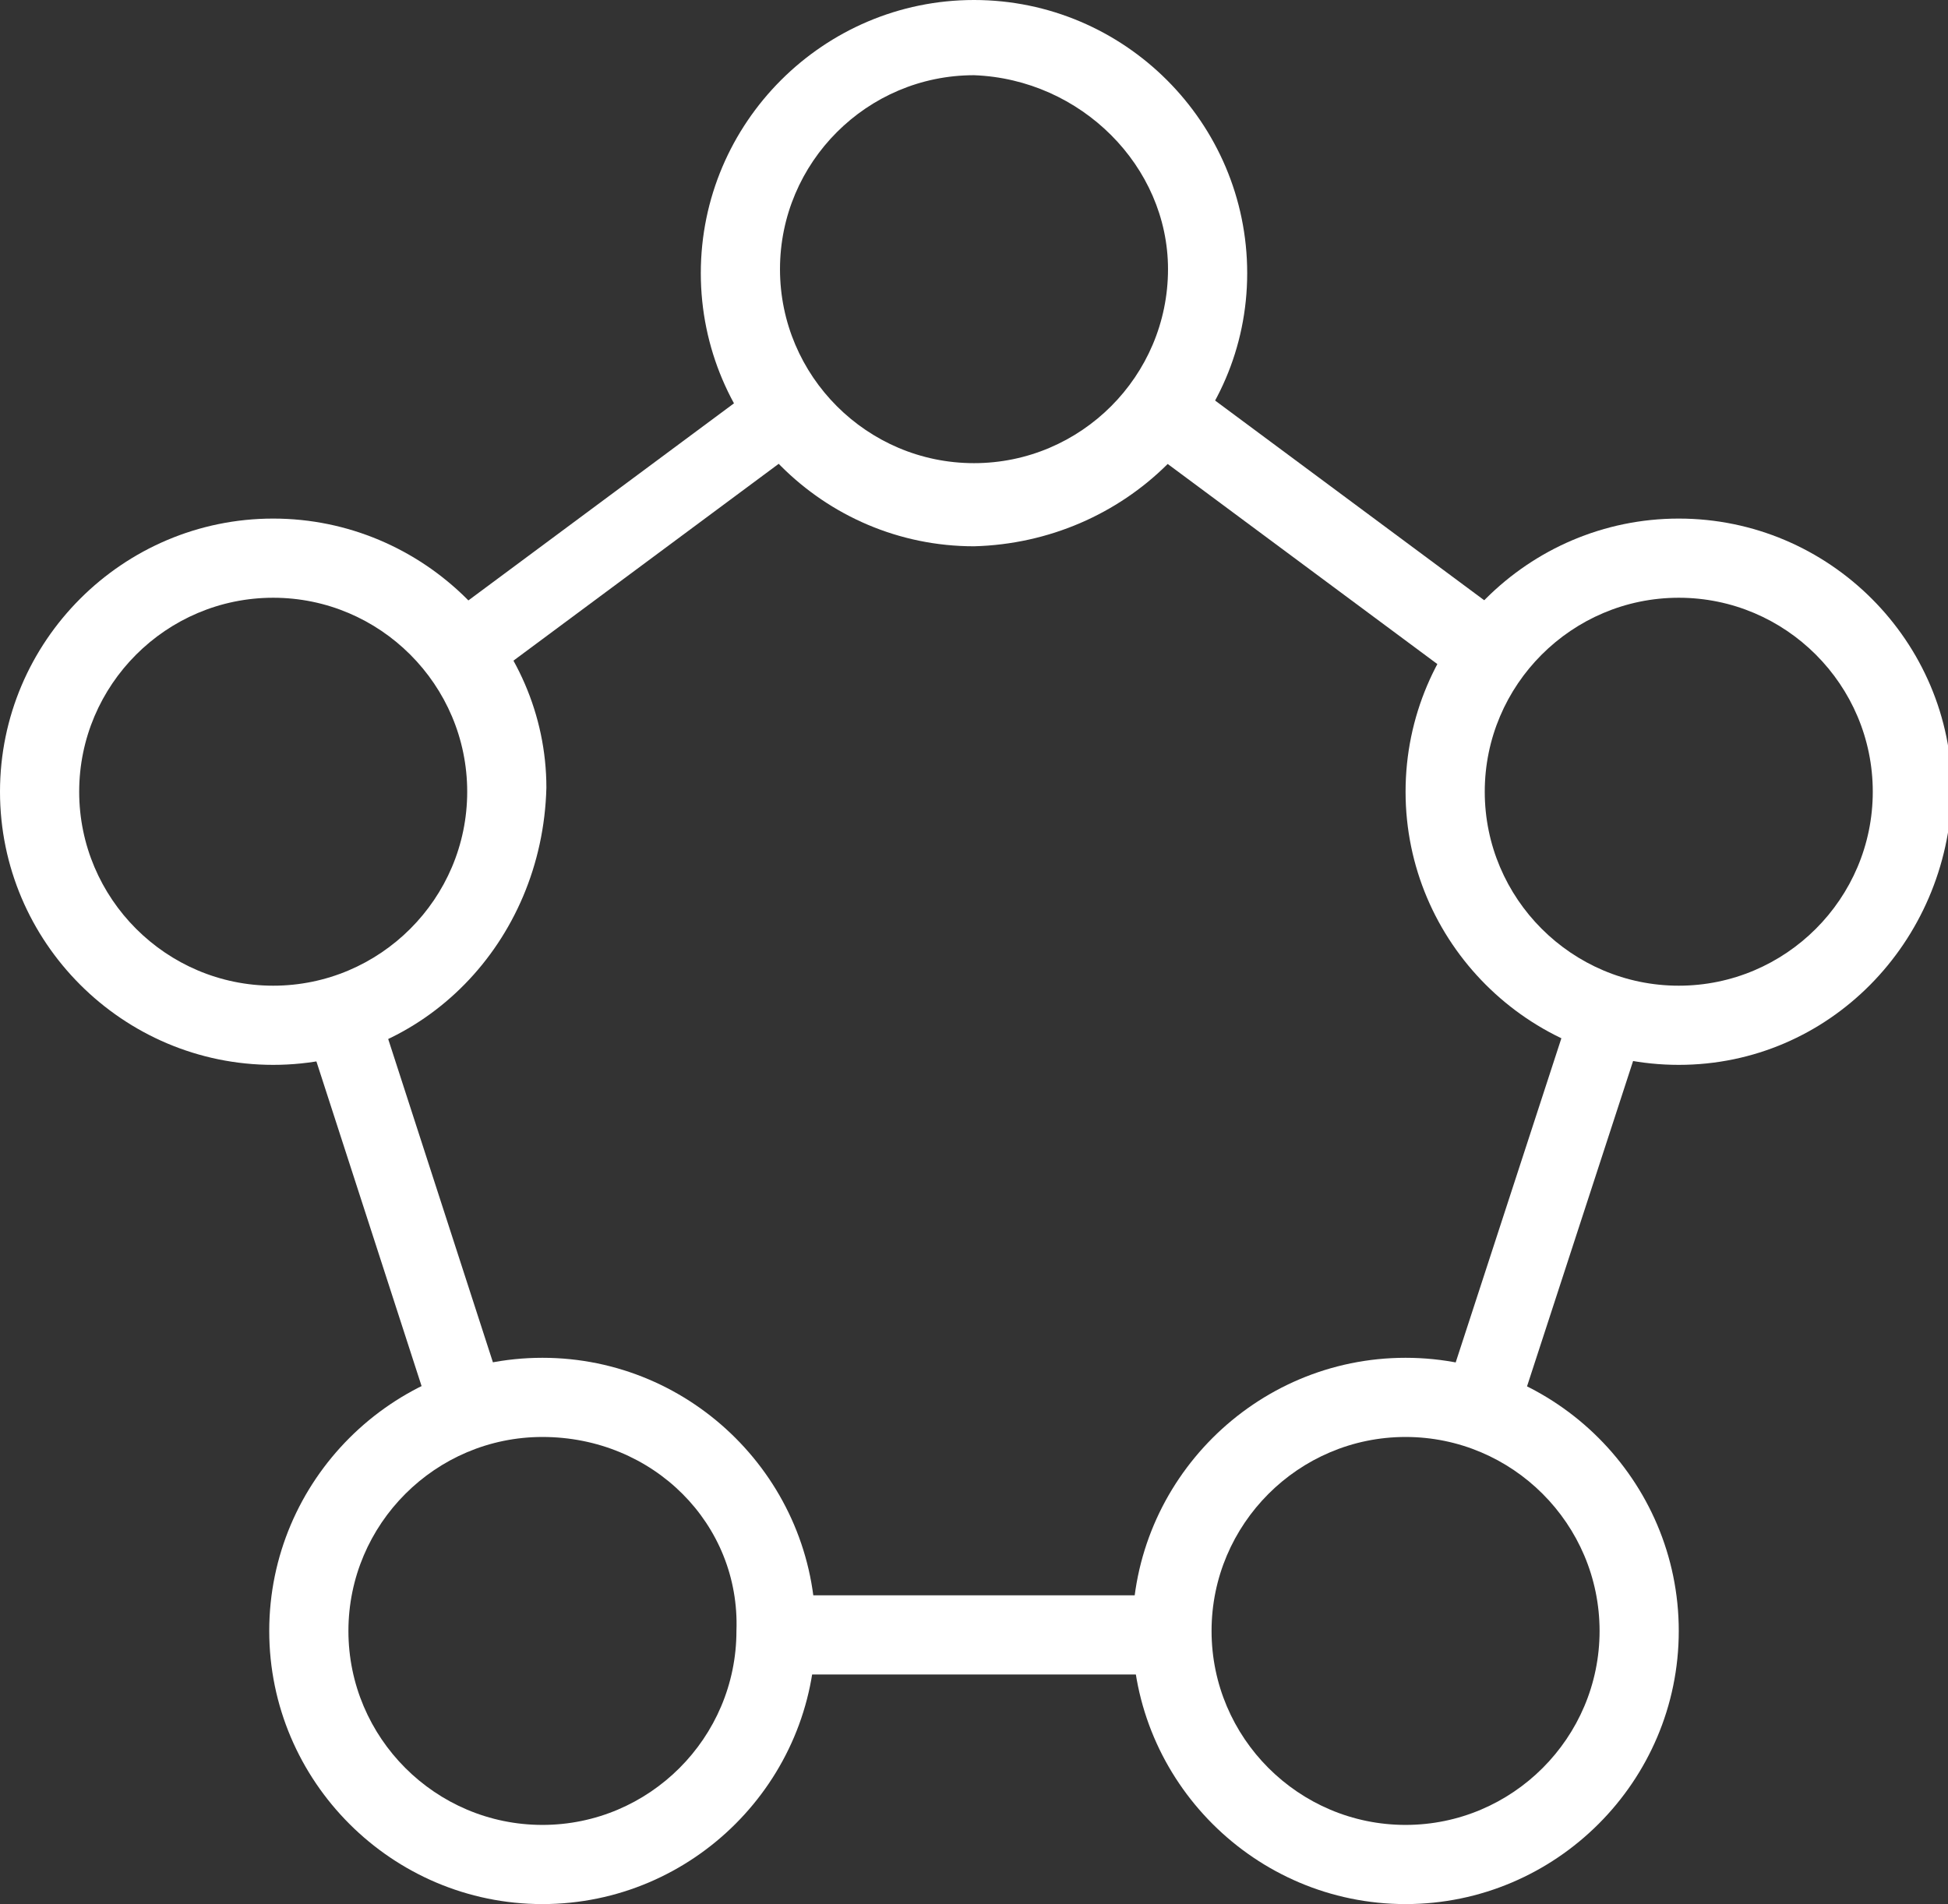 <?xml version="1.0" encoding="utf-8"?>
<!-- Generator: Adobe Illustrator 26.4.0, SVG Export Plug-In . SVG Version: 6.00 Build 0)  -->
<svg version="1.1" id="Layer_1" xmlns="http://www.w3.org/2000/svg" xmlns:xlink="http://www.w3.org/1999/xlink" x="0px" y="0px"
	 viewBox="0 0 49.2 48.1" style="enable-background:new 0 0 49.2 48.1;" xml:space="preserve">
<rect x="0" y="0" width="49.2" height="48.1" fill="#333333" stroke="none"/>
<style type="text/css">
	.st0{fill:none;}
	.st1{fill:#FFFFFF;}
</style>
<g id="Layer_2_00000050623575881742039380000017828568836503686785_">
	<g id="Layer_1-2">
		<path class="st0" d="M24.6,12.8c-3.3,0-5.9-2.6-5.9-5.9S21.3,1,24.6,1s5.9,2.6,5.9,5.9c0,0,0,0,0,0C30.5,10.1,27.9,12.8,24.6,12.8
			"/>
		<path class="st0" d="M42.4,25.9c-3.3,0-5.9-2.6-5.9-5.9c0-3.3,2.6-5.9,5.9-5.9c3.3,0,5.9,2.6,5.9,5.9c0,0,0,0,0,0
			C48.3,23.3,45.6,25.9,42.4,25.9"/>
		<path class="st0" d="M35.5,47.1c-3.3,0-5.9-2.6-5.9-5.9s2.6-5.9,5.9-5.9s5.9,2.6,5.9,5.9c0,0,0,0,0,0
			C41.4,44.5,38.8,47.1,35.5,47.1"/>
		<path class="st0" d="M6.9,25.9c-3.3,0-5.9-2.6-5.9-5.9c0-3.3,2.6-5.9,5.9-5.9c3.3,0,5.9,2.6,5.9,5.9c0,0,0,0,0,0
			C12.8,23.3,10.1,25.9,6.9,25.9"/>
		<path class="st0" d="M13.7,47.1c-3.3,0-5.9-2.6-5.9-5.9s2.6-5.9,5.9-5.9s5.9,2.6,5.9,5.9c0,0,0,0,0,0C19.6,44.5,17,47.1,13.7,47.1
			"/>
		<polygon class="st0" points="19.6,41.2 29.6,41.2 37.3,35.6 40.5,25.7 37.6,16.5 29.4,10.4 19.9,10.4 11.6,16.5 8.7,25.7 
			11.9,35.6 		"/>
		<path class="st1" d="M24.6,13.8c-3.8,0-6.9-3.1-6.9-6.9S20.8,0,24.6,0s6.9,3.1,6.9,6.9c0,0,0,0,0,0C31.5,10.7,28.4,13.7,24.6,13.8
			 M24.6,1.9c-2.7,0-4.9,2.2-4.9,4.9s2.2,4.9,4.9,4.9s4.9-2.2,4.9-4.9c0,0,0,0,0,0C29.5,4.2,27.3,2,24.6,1.9"/>
		<path class="st1" d="M42.4,26.9c-3.8,0-6.9-3.1-6.9-6.9s3.1-6.9,6.9-6.9c3.8,0,6.9,3.1,6.9,6.9c0,0,0,0,0,0
			C49.2,23.8,46.2,26.9,42.4,26.9 M42.4,15.1c-2.7,0-4.9,2.2-4.9,4.9c0,2.7,2.2,4.9,4.9,4.9s4.9-2.2,4.9-4.9c0,0,0,0,0,0
			C47.3,17.3,45.1,15.1,42.4,15.1C42.4,15.1,42.4,15.1,42.4,15.1"/>
		<path class="st1" d="M35.5,48.1c-3.8,0-6.9-3.1-6.9-6.9c0-3.8,3.1-6.9,6.9-6.9c3.8,0,6.9,3.1,6.9,6.9c0,0,0,0,0,0
			C42.4,45,39.3,48.1,35.5,48.1 M35.5,36.3c-2.7,0-4.9,2.2-4.9,4.9c0,2.7,2.2,4.9,4.9,4.9s4.9-2.2,4.9-4.9c0,0,0,0,0,0
			C40.4,38.5,38.2,36.3,35.5,36.3"/>
		<path class="st1" d="M6.9,26.9C3.1,26.9,0,23.8,0,20s3.1-6.9,6.9-6.9c3.8,0,6.9,3.1,6.9,6.8C13.7,23.8,10.7,26.9,6.9,26.9
			 M6.9,15.1c-2.7,0-4.9,2.2-4.9,4.9s2.2,4.9,4.9,4.9c2.7,0,4.9-2.2,4.9-4.9c0,0,0,0,0,0C11.8,17.3,9.6,15.1,6.9,15.1L6.9,15.1"/>
		<path class="st1" d="M13.7,48.1c-3.8,0-6.9-3.1-6.9-6.9c0-3.8,3.1-6.9,6.9-6.9c3.8,0,6.9,3.1,6.9,6.9c0,0,0,0,0,0
			C20.6,45,17.5,48.1,13.7,48.1 M13.7,36.3c-2.7,0-4.9,2.2-4.9,4.9c0,2.7,2.2,4.9,4.9,4.9c2.7,0,4.9-2.2,4.9-4.9c0,0,0,0,0,0
			C18.7,38.5,16.5,36.3,13.7,36.3"/>
		<rect x="19.6" y="40.3" class="st1" width="10" height="2"/>
		<rect x="9.3" y="25.4" transform="matrix(0.951 -0.308 0.308 0.951 -8.951 4.673)" class="st1" width="1.9" height="10.5"/>
		
			<rect x="10.6" y="12.5" transform="matrix(0.803 -0.596 0.596 0.803 -4.922 12.034)" class="st1" width="10.3" height="1.9"/>
		<rect x="32.5" y="8.3" transform="matrix(0.596 -0.803 0.803 0.596 2.732 32.333)" class="st1" width="2" height="10.3"/>
		
			<rect x="33.7" y="29.8" transform="matrix(0.31 -0.951 0.951 0.31 -2.351 58.24)" class="st1" width="10.5" height="1.9"/>
	</g>
</g>
</svg>
